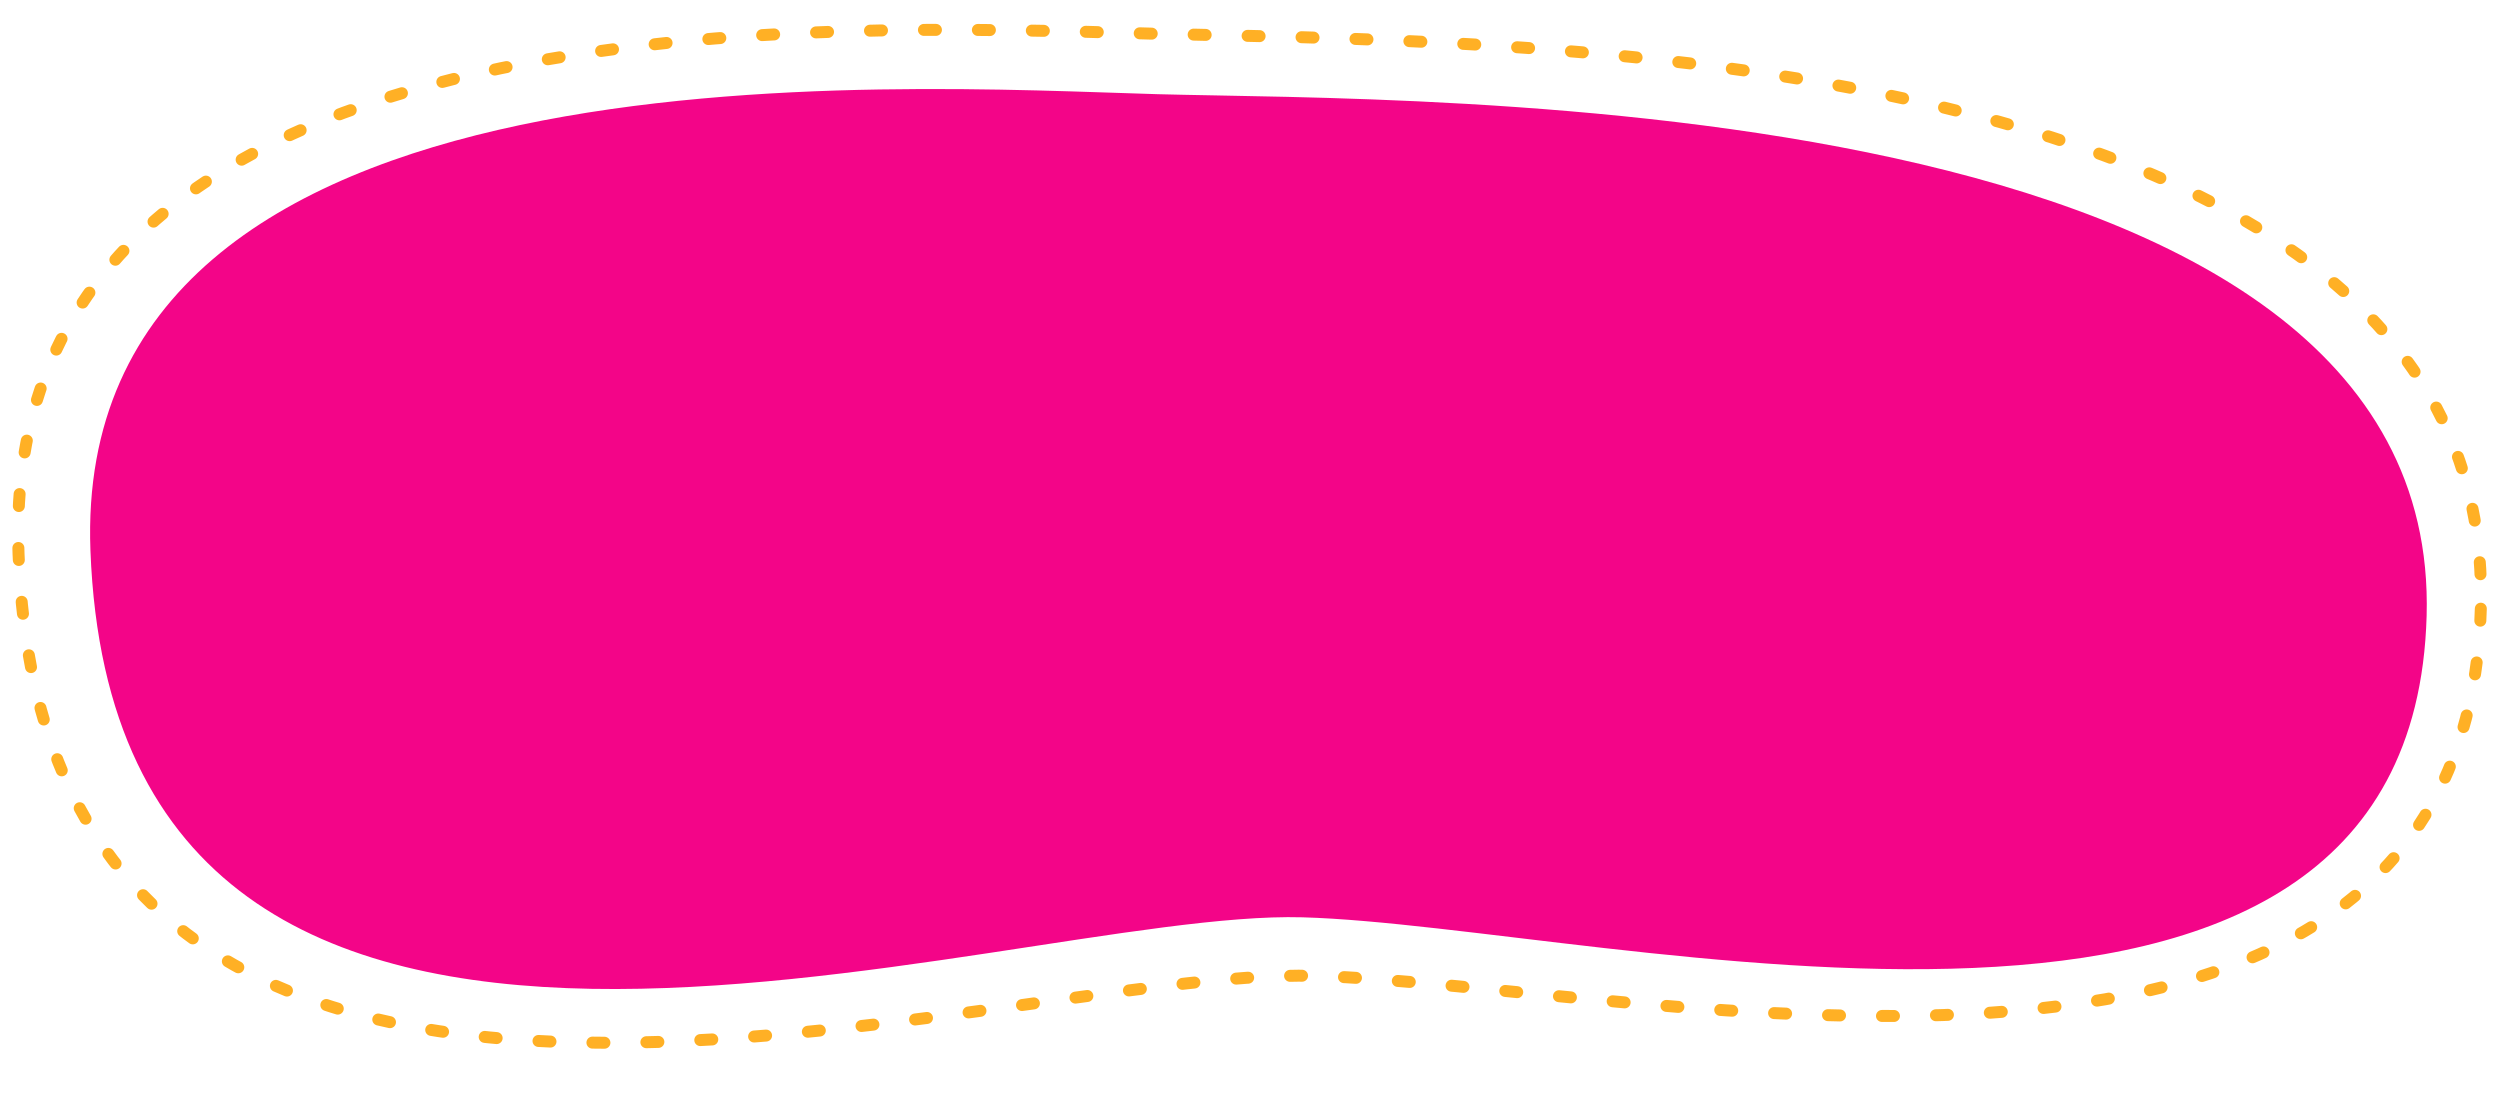 <?xml version="1.0" encoding="UTF-8"?> <svg xmlns="http://www.w3.org/2000/svg" width="417" height="183" viewBox="0 0 417 183" fill="none"><path d="M404.762 102.745C402.29 190.859 268.183 154.436 217.245 153.007C166.306 151.579 19.401 206.65 15.085 91.814C11.832 5.268 150.13 14.505 193.114 15.711C236.098 16.917 407.253 13.938 404.762 102.745Z" fill="#F30588"></path><path d="M413.799 101.529C411.114 197.25 273.705 164.305 219.213 162.776C164.721 161.248 7.653 217.086 3.09 92.339C-0.35 -1.675 137.471 4.08 191.963 5.608C246.455 7.137 416.505 5.055 413.799 101.529Z" stroke="#FFB025" stroke-width="2" stroke-linecap="round" stroke-dasharray="2 7"></path></svg> 